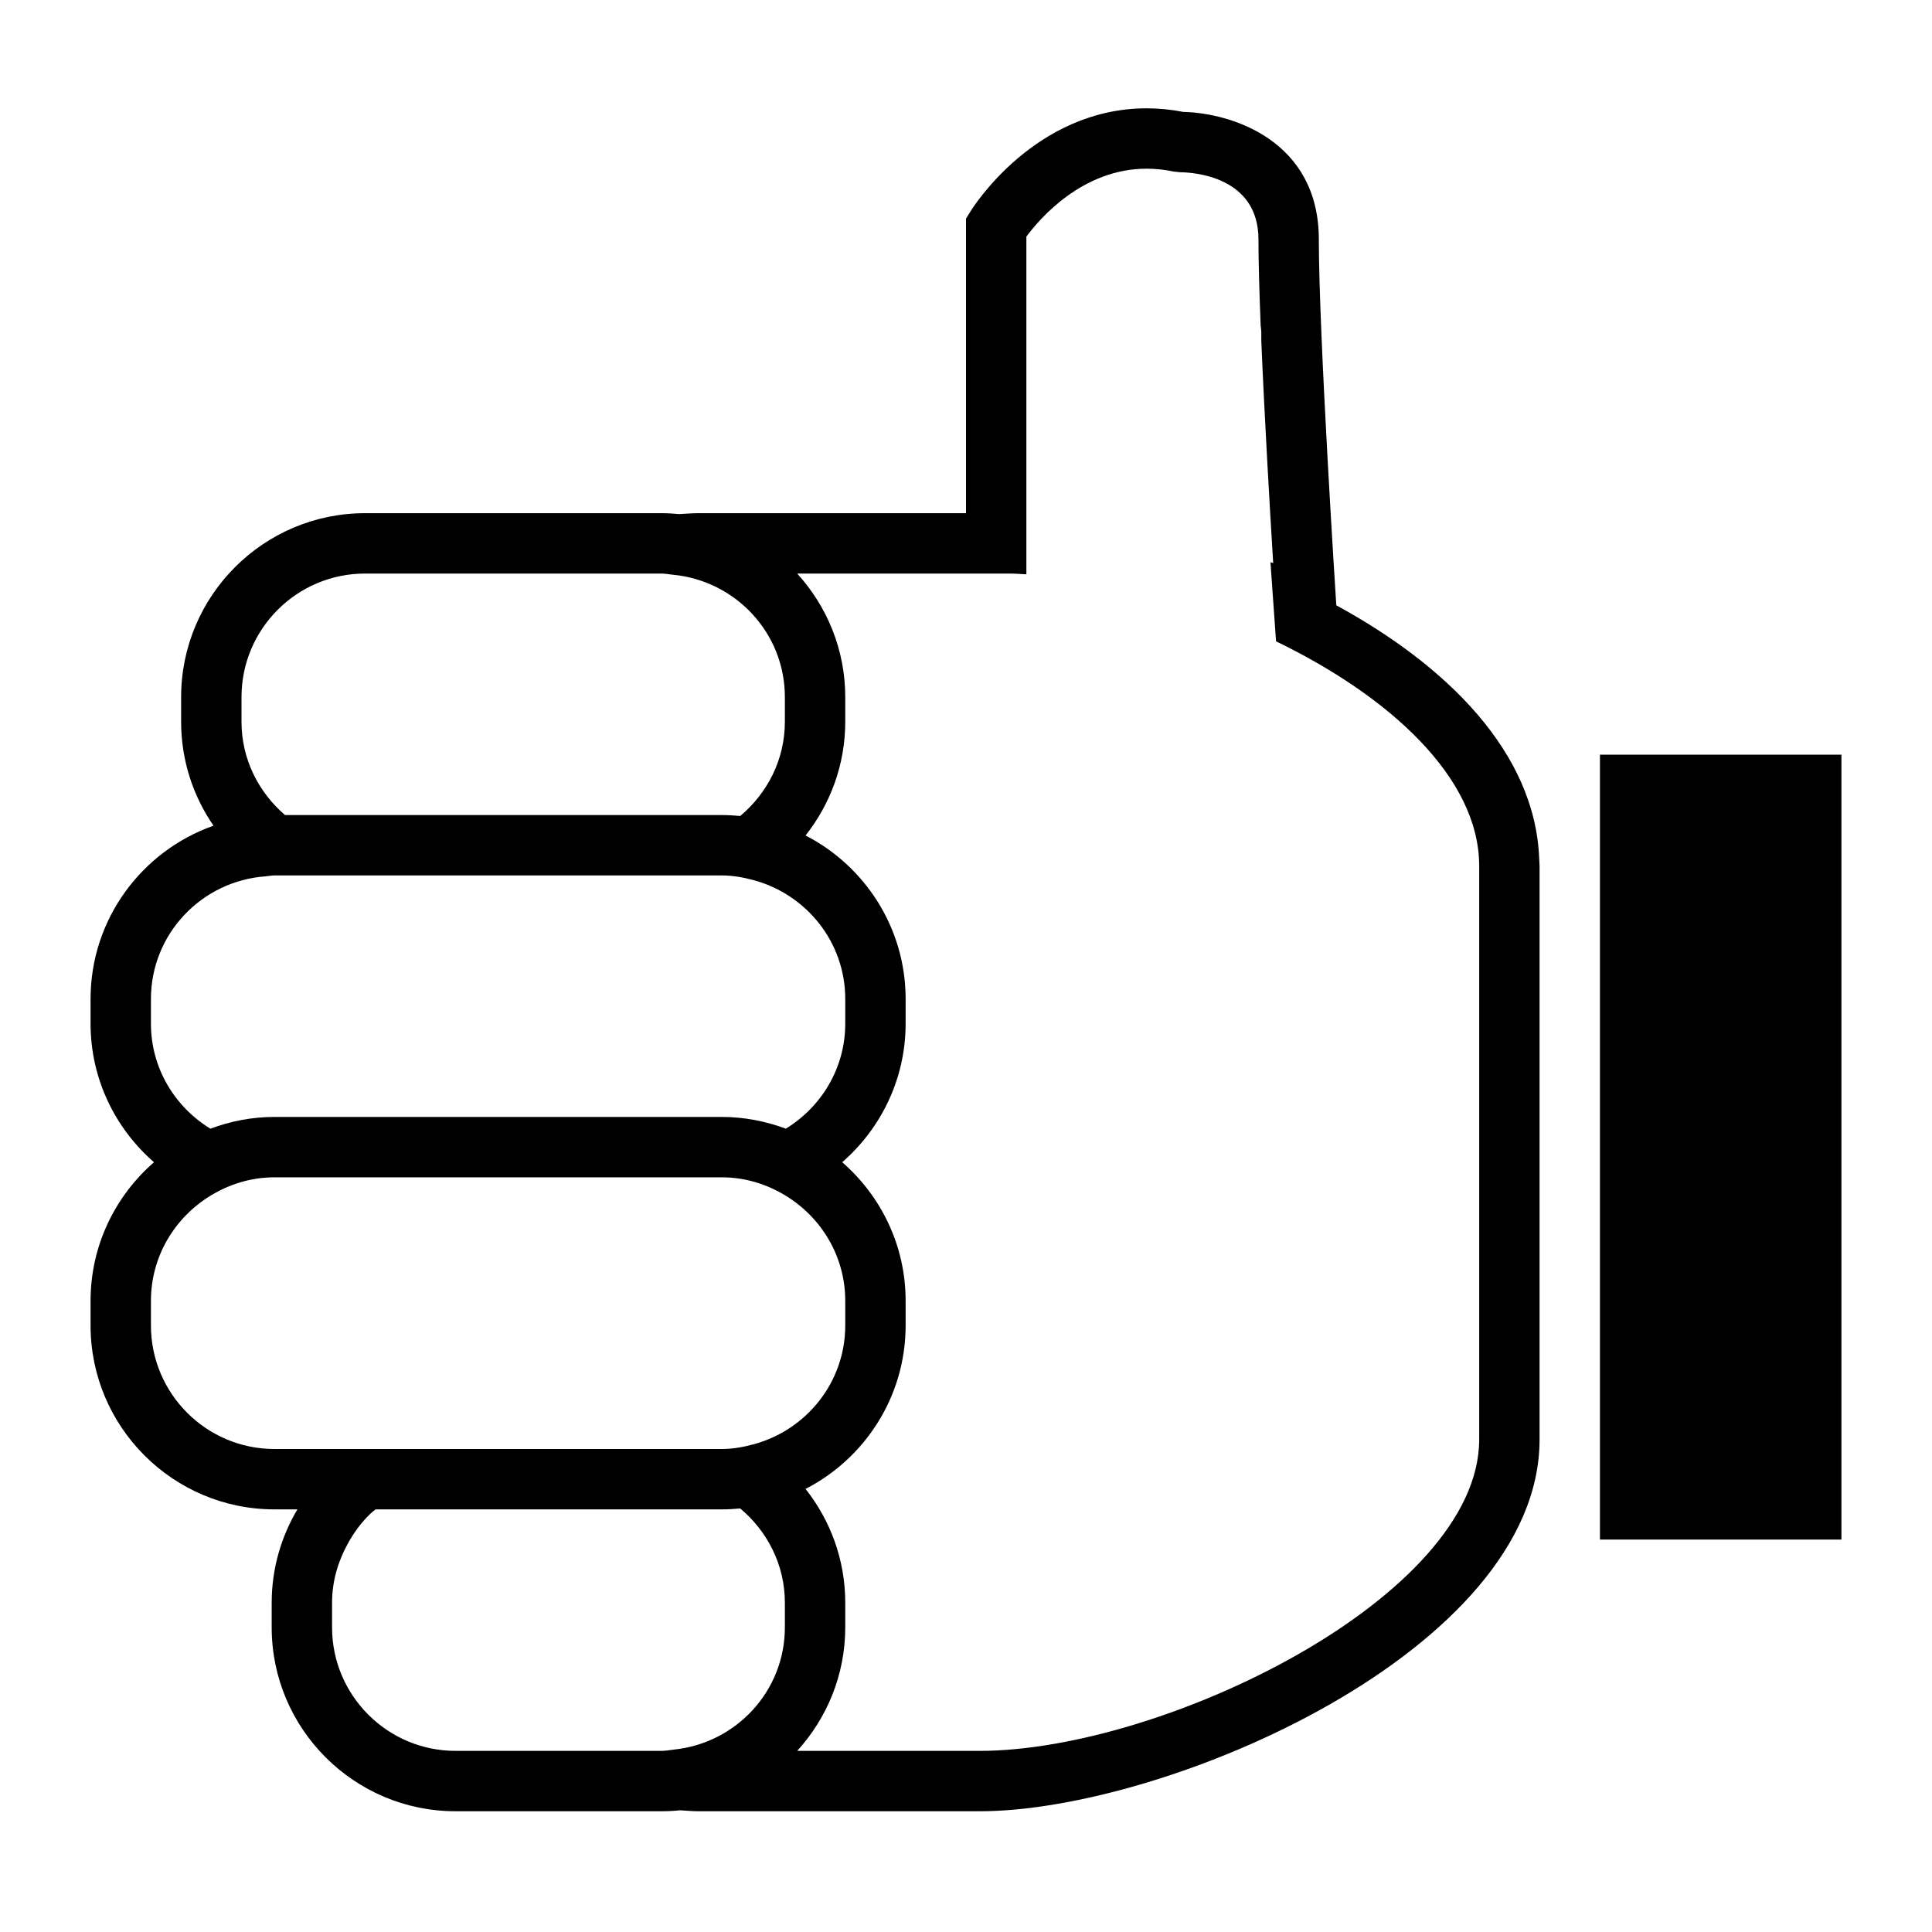 <?xml version="1.0" encoding="utf-8"?>
<!-- Generator: Adobe Illustrator 17.0.0, SVG Export Plug-In . SVG Version: 6.00 Build 0)  -->
<!DOCTYPE svg PUBLIC "-//W3C//DTD SVG 1.1//EN" "http://www.w3.org/Graphics/SVG/1.1/DTD/svg11.dtd">
<svg version="1.1" id="Capa_1" xmlns="http://www.w3.org/2000/svg" xmlns:xlink="http://www.w3.org/1999/xlink" x="0px" y="0px"
	 width="64px" height="64px" viewBox="0 0 64 64" enable-background="new 0 0 64 64" xml:space="preserve">
<path d="M61,25v26h-8V25H61z M50.998,28.654c0,0.011,0.002,0.022,0.002,0.033v18.999C51,54.676,38.637,60,32.45,60h-9.322
	c-0.201,0-0.397-0.021-0.596-0.032C22.327,59.989,22.119,60,21.908,60h-6.816C11.733,60,9,57.268,9,53.908v-0.816
	C9,51.962,9.314,50.908,9.852,50h-0.76C5.733,50,3,47.268,3,43.908v-0.816c0-1.832,0.817-3.474,2.101-4.592
	C3.817,37.382,3,35.741,3,33.908v-0.816c0-2.65,1.704-4.904,4.072-5.74C6.397,26.371,6,25.186,6,23.908v-0.816
	C6,19.733,8.733,17,12.092,17h9.816c0.198,0,0.394,0.011,0.588,0.03c0.211-0.01,0.418-0.03,0.632-0.03H32V7.243l0.149-0.241
	c0.086-0.14,2.148-3.414,5.835-3.414c0.4,0,0.809,0.04,1.214,0.119c1.613,0.038,4.49,0.955,4.49,4.225
	c0,3.157,0.568,11.958,0.574,12.047l0.005,0.073c3.647,1.986,6.582,4.86,6.72,8.38C50.99,28.506,50.998,28.579,50.998,28.654z
	 M49,28.687c0-2.954-3.02-5.648-6.729-7.442c-0.011-0.162-0.023-0.323-0.034-0.477c-0.015-0.22-0.031-0.436-0.045-0.64
	c-0.011-0.15-0.02-0.289-0.031-0.432c-0.017-0.239-0.033-0.467-0.048-0.685c-0.009-0.132-0.019-0.262-0.027-0.387l0.09,0.028
	c-0.108-1.761-0.286-4.794-0.394-7.362c0-0.087,0-0.173,0-0.265c0-0.091-0.014-0.163-0.021-0.244
	c-0.044-1.118-0.073-2.123-0.073-2.85c0-2.093-2.166-2.222-2.601-2.226l-0.2-0.021c-0.304-0.064-0.607-0.096-0.903-0.096
	c-2.125,0-3.541,1.651-3.984,2.25v2.826v5.419v0.93v0.119v0.881v0.167v0.845C33.817,19.017,33.627,19,33.45,19h-7.042
	C27.393,20.083,28,21.516,28,23.092v0.816c0,1.423-0.494,2.73-1.315,3.768C28.65,28.688,30,30.734,30,33.092v0.816
	c0,1.832-0.817,3.474-2.101,4.592C29.183,39.618,30,41.259,30,43.092v0.816c0,2.358-1.35,4.404-3.315,5.415
	C27.506,50.361,28,51.669,28,53.092v0.816c0,1.576-0.607,3.009-1.592,4.092h6.042C38.528,58,49,52.903,49,47.686V28.687z M15.092,58
	h1.528h2.008h3.28c0.144,0,0.281-0.028,0.422-0.043C24.386,57.743,26,56.02,26,53.908v-0.816c0-1.258-0.583-2.372-1.48-3.123
	C24.319,49.989,24.115,50,23.908,50H13.279h-0.837c-0.053,0.045-0.111,0.085-0.161,0.133c-0.308,0.293-0.56,0.636-0.765,1.012
	C11.197,51.727,11,52.383,11,53.092v0.816C11,56.164,12.835,58,15.092,58z M9.092,48h1.924h0.741h0.259h1h2.076h6.816h2
	c0.373,0,0.728-0.066,1.071-0.16C26.714,47.365,28,45.791,28,43.908v-0.816c0-1.476-0.793-2.761-1.969-3.481
	C25.41,39.231,24.688,39,23.908,39h0H13h-1h-1H9.092h0c-0.78,0-1.502,0.231-2.123,0.611C5.793,40.331,5,41.615,5,43.092v0.816
	C5,46.164,6.835,48,9.092,48z M6.969,37.389C7.631,37.142,8.345,37,9.092,37H11h1h1h10.908c0.747,0,1.46,0.142,2.123,0.389
	C27.207,36.669,28,35.385,28,33.908v-0.816c0-1.883-1.286-3.457-3.021-3.932C24.636,29.066,24.281,29,23.908,29h-2H13h-0.908H12h-1
	H9.092c-0.098,0-0.19,0.022-0.287,0.029C6.684,29.179,5,30.934,5,33.092v0.816C5,35.385,5.793,36.669,6.969,37.389z M8,23.908
	C8,25.149,8.567,26.249,9.442,27h1.693h1.01h1.012h10.751c0.207,0,0.411,0.011,0.612,0.031C25.417,26.28,26,25.167,26,23.908v-0.816
	c0-2.124-1.633-3.855-3.706-4.053C22.165,19.027,22.04,19,21.908,19h-3.517H16.26h-4.168C9.835,19,8,20.835,8,23.092V23.908z"/>
</svg>
